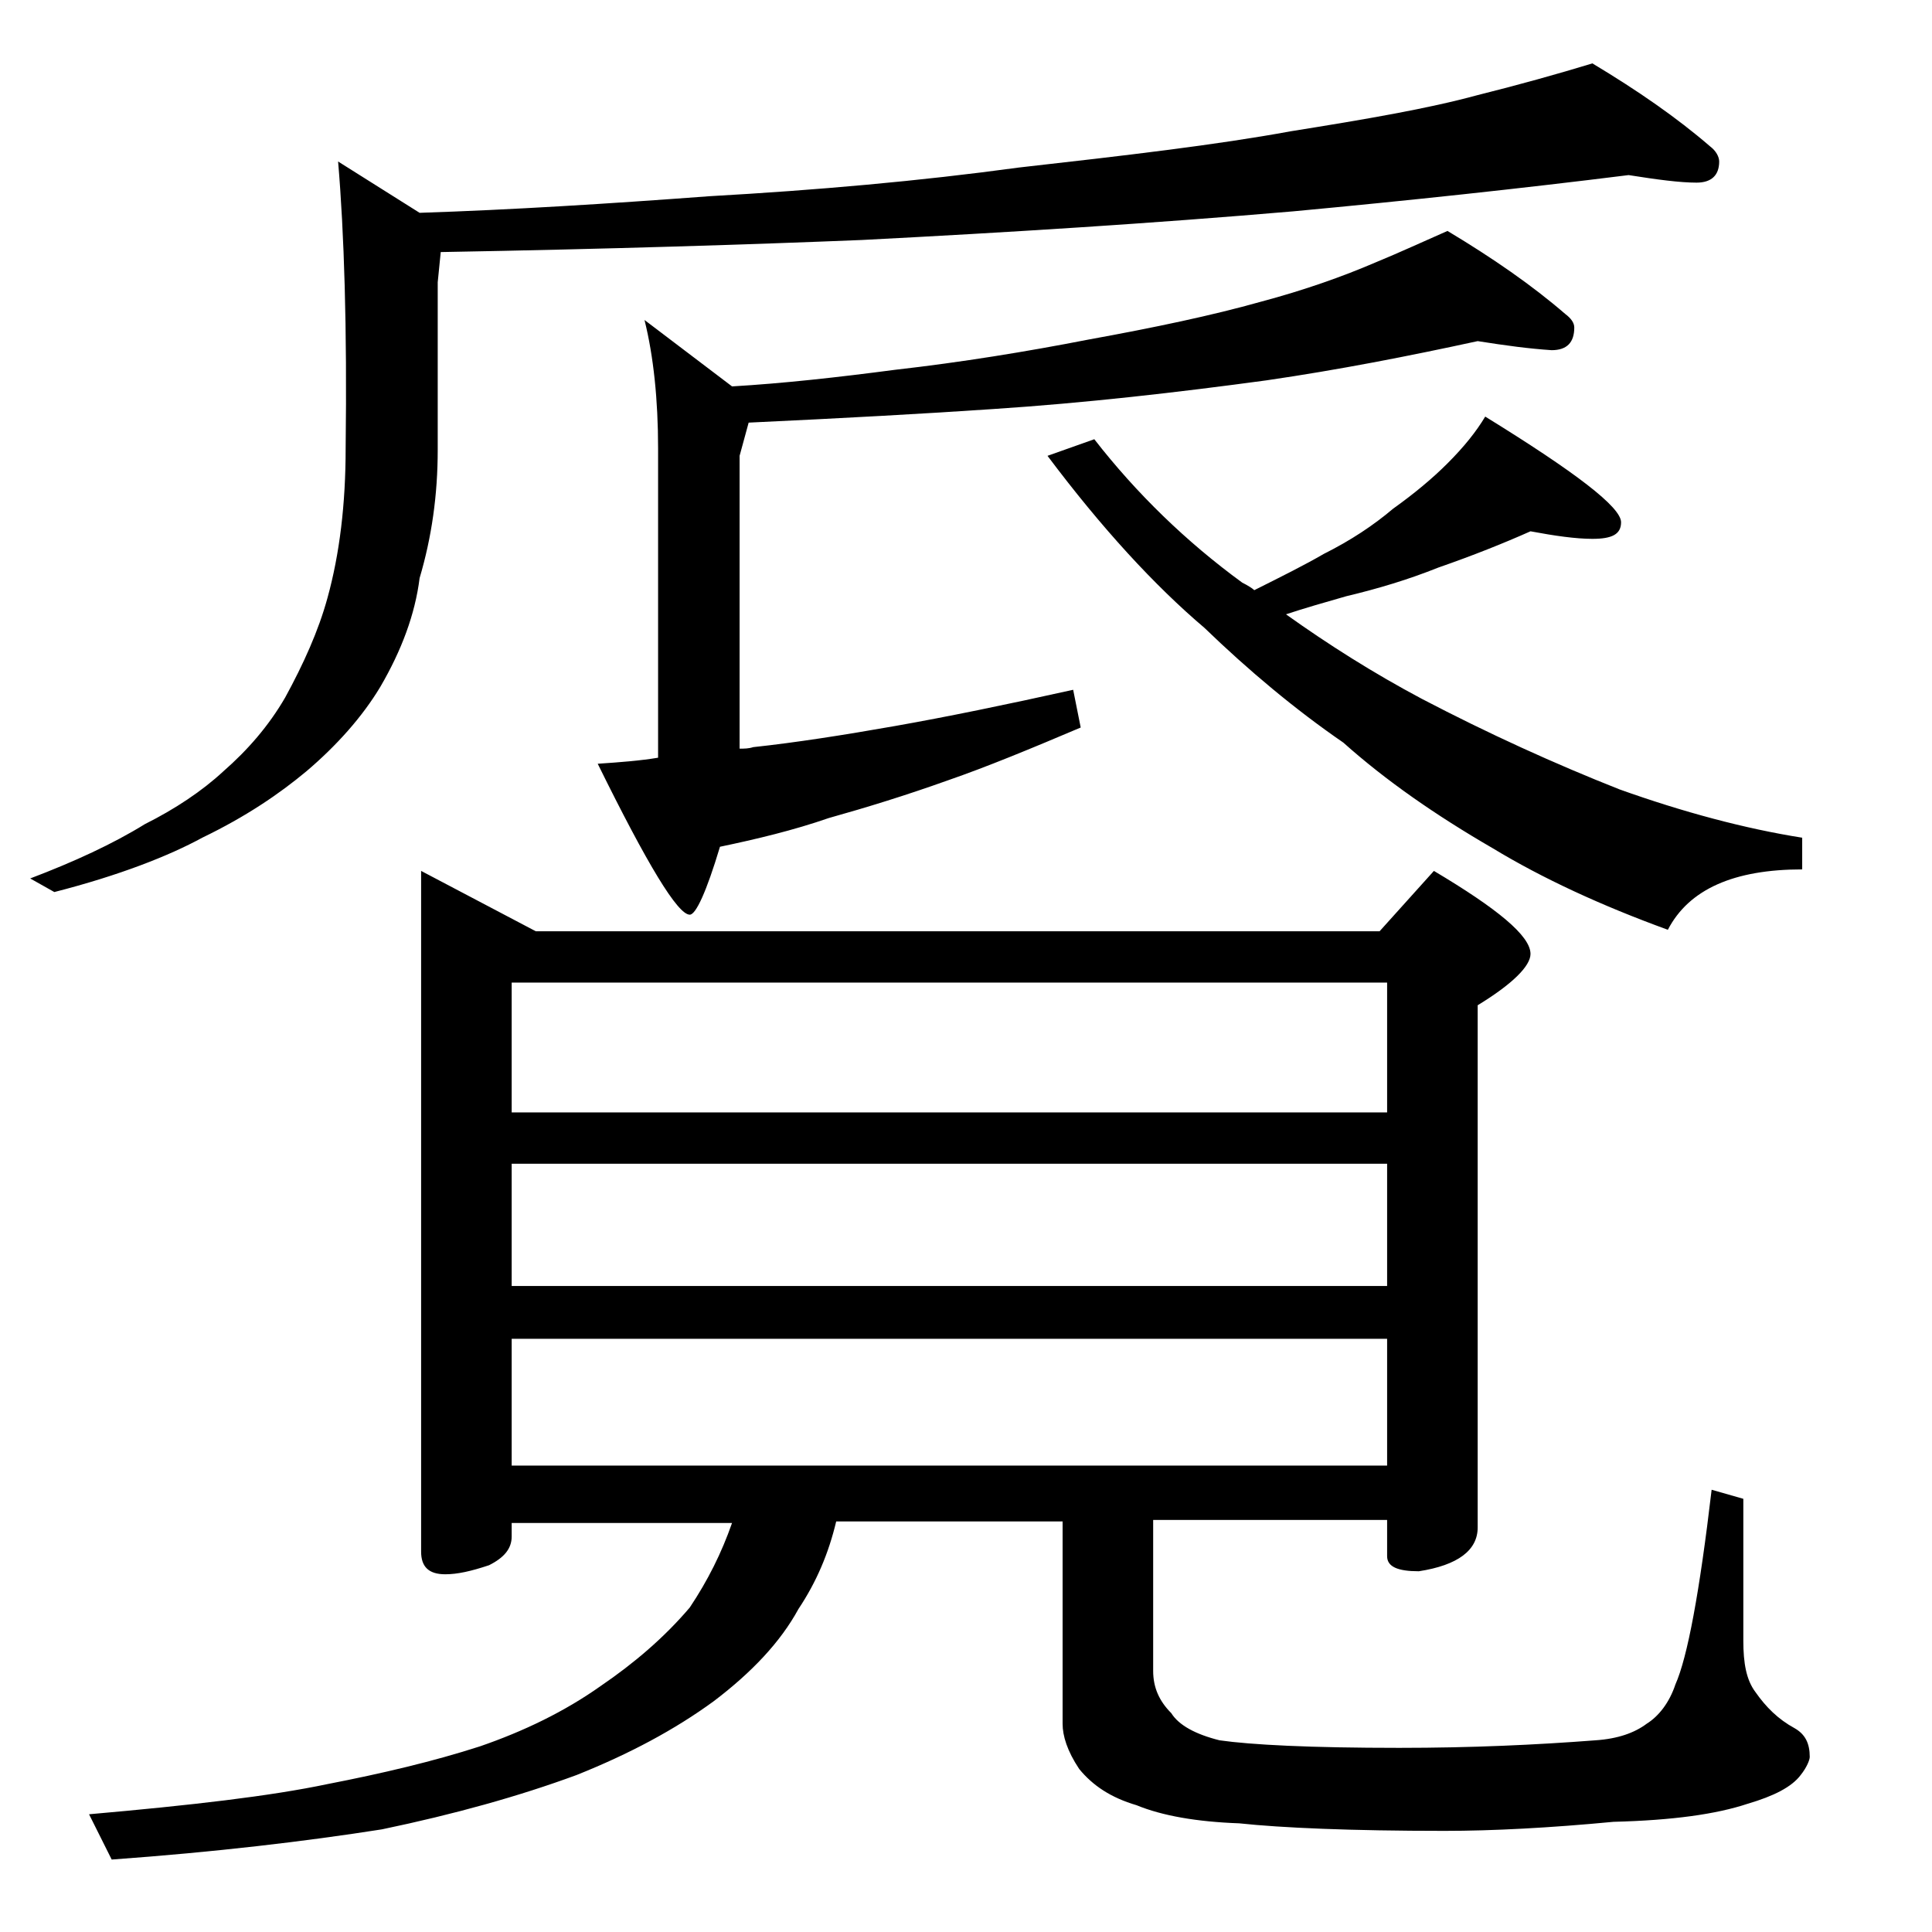 <?xml version="1.0" encoding="utf-8"?>
<!-- Generator: Adobe Illustrator 18.0.0, SVG Export Plug-In . SVG Version: 6.00 Build 0)  -->
<!DOCTYPE svg PUBLIC "-//W3C//DTD SVG 1.1//EN" "http://www.w3.org/Graphics/SVG/1.1/DTD/svg11.dtd">
<svg version="1.1" id="Layer_1" xmlns="http://www.w3.org/2000/svg" xmlns:xlink="http://www.w3.org/1999/xlink" x="0px" y="0px"
	 viewBox="0 0 128 128" enable-background="new 0 0 128 128" xml:space="preserve">
<path d="M107.9,11.6c-7.2,0.9-14.7,1.7-22.2,2.4c-9.3,0.8-18.9,1.4-28.6,1.9c-7.4,0.3-16.7,0.6-27.9,0.8l-0.2,2v11.1
	c0,3-0.4,5.8-1.2,8.5c-0.3,2.4-1.2,4.8-2.6,7.2c-1.2,2-2.9,3.9-4.9,5.6c-1.8,1.5-4,3-6.9,4.4c-2.2,1.2-5.5,2.5-9.8,3.6l-1.6-0.9
	c2.9-1.1,5.5-2.3,7.6-3.6c2-1,3.8-2.2,5.2-3.5c1.6-1.4,3-3,4.1-4.9c1.2-2.2,2.2-4.4,2.8-6.6c0.8-2.9,1.2-6.2,1.2-9.9
	c0.1-8-0.1-14.3-0.5-19l5.4,3.4c6.1-0.2,12.5-0.6,19.2-1.1c7.1-0.4,13.9-1,20.5-1.9c7.1-0.8,13.1-1.5,18-2.4c5-0.8,9.1-1.5,12.4-2.4
	c2.8-0.7,5.3-1.4,7.6-2.1c3,1.8,5.6,3.6,7.8,5.5c0.4,0.3,0.6,0.7,0.6,1c0,0.9-0.5,1.4-1.5,1.4C111.3,12.1,109.8,11.9,107.9,11.6z
	 M27.9,57.7l7.6,4h55.9l3.6-4c4.2,2.5,6.4,4.3,6.4,5.5c0,0.8-1.2,2-3.5,3.4v34.6c0,1.5-1.3,2.5-3.9,2.9c-1.4,0-2.1-0.3-2.1-1v-2.4
	H76.4v10c0,1.1,0.4,2,1.2,2.8c0.5,0.8,1.6,1.4,3.2,1.8c2.1,0.3,6,0.5,11.9,0.5c4.8,0,9.1-0.2,13-0.5c1.5-0.1,2.6-0.5,3.4-1.1
	c0.8-0.5,1.5-1.4,1.9-2.6c0.8-1.8,1.6-6.1,2.4-12.9l2.1,0.6v9.4c0,1.5,0.2,2.6,0.8,3.4c0.7,1,1.5,1.8,2.6,2.4c0.7,0.4,1,1,1,1.9
	c0,0.2-0.2,0.7-0.6,1.2c-0.6,0.8-1.8,1.4-3.5,1.9c-2.1,0.7-5,1.1-8.9,1.2c-4.2,0.4-8,0.6-11.2,0.6c-6.2,0-10.8-0.2-13.6-0.5
	c-2.8-0.1-5.1-0.5-6.8-1.2c-1.7-0.5-2.9-1.3-3.8-2.4c-0.8-1.2-1.1-2.2-1.1-3v-13.4h-15c-0.5,2.1-1.3,4-2.5,5.8
	c-1.2,2.2-3.1,4.2-5.6,6.1c-2.6,1.9-5.6,3.5-9.1,4.9c-3.8,1.4-8.1,2.6-12.9,3.6c-5.1,0.8-11,1.5-17.9,2l-1.5-3
	c6.8-0.6,12-1.2,15.8-2c3.6-0.7,7-1.5,10.1-2.5c2.9-1,5.6-2.3,8-4c2.2-1.5,4.2-3.2,5.9-5.2c1.2-1.8,2.1-3.6,2.8-5.6H33.9v0.9
	c0,0.8-0.5,1.4-1.5,1.9c-1.2,0.4-2.1,0.6-2.9,0.6c-1.1,0-1.6-0.5-1.6-1.5V57.7z M33.9,73.7h58v-8.6h-58V73.7z M33.9,85.2h58v-8.1
	h-58V85.2z M33.9,97.1h58v-8.4h-58V97.1z M97.9,22.6c-4.6,1-9.2,1.9-14,2.6c-5.9,0.8-12,1.5-18.1,1.9c-4.4,0.3-9.8,0.6-16.2,0.9
	l-0.6,2.2v19.4c0.3,0,0.6,0,0.9-0.1c2.8-0.3,6-0.8,9.4-1.4c3.4-0.6,7.3-1.4,11.8-2.4l0.5,2.5c-3.3,1.4-6.2,2.6-8.8,3.5
	c-2.8,1-5.4,1.8-7.9,2.5c-2.3,0.8-4.8,1.4-7.2,1.9c-0.9,3-1.6,4.5-2,4.5c-0.8,0-2.8-3.3-6.1-10c1.5-0.1,2.8-0.2,4-0.4V29.7
	c0-3.2-0.3-6.1-0.9-8.5l5.8,4.4c3.4-0.2,7-0.6,10.8-1.1c4.4-0.5,8.7-1.2,12.8-2c4.4-0.8,8.2-1.6,11.4-2.5c3-0.8,5.5-1.7,7.6-2.6
	c1.7-0.7,3.2-1.4,4.8-2.1c3,1.8,5.6,3.6,7.8,5.5c0.4,0.3,0.6,0.6,0.6,0.9c0,1-0.5,1.5-1.5,1.5C101.3,23.1,99.8,22.9,97.9,22.6z
	 M101.4,35.2c-1.8,0.8-3.8,1.6-6.1,2.4c-2,0.8-4,1.4-6.1,1.9c-1.4,0.4-2.8,0.8-4,1.2c2.8,2,5.8,3.9,9,5.6c4.4,2.3,8.8,4.3,13.1,6
	c4.2,1.5,8.3,2.6,12.1,3.2v2.1c-4.5,0-7.5,1.3-8.9,4c-4.4-1.6-8.3-3.4-11.6-5.4c-3.8-2.2-7.1-4.5-9.9-7c-3.2-2.2-6.3-4.8-9.2-7.6
	C76.5,38.8,73,35,69.4,30.2l3.1-1.1c2.8,3.6,6.1,6.8,9.8,9.5c0.4,0.2,0.7,0.4,0.8,0.5c1.8-0.9,3.4-1.7,4.6-2.4
	c1.8-0.9,3.3-1.9,4.6-3c1.4-1,2.6-2,3.6-3c1.1-1.1,1.9-2.1,2.5-3.1c6,3.7,9,6,9,7c0,0.8-0.6,1.1-1.9,1.1
	C104.4,35.7,103,35.5,101.4,35.2z"/>
</svg>
